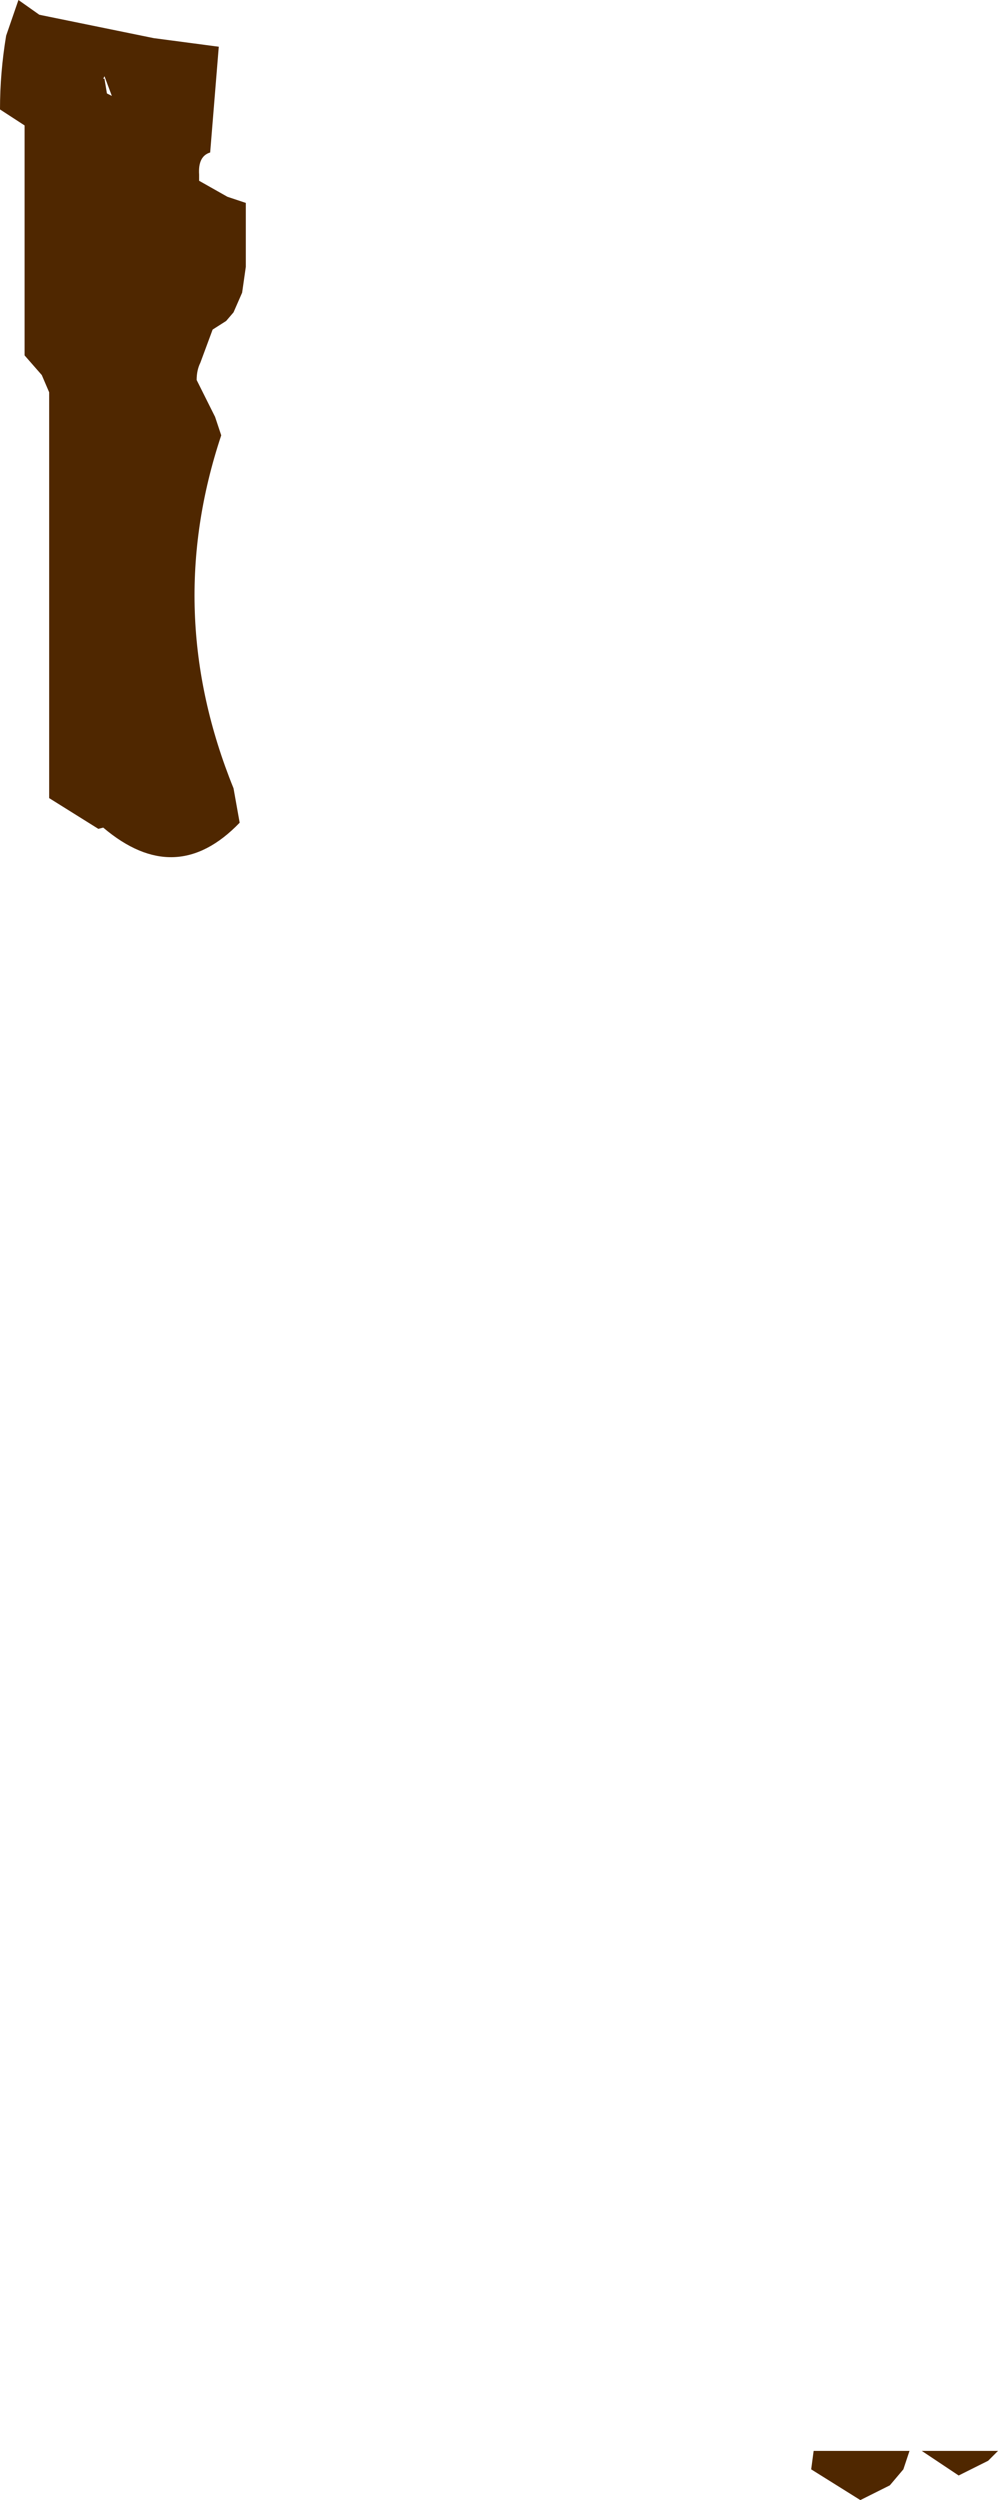 <?xml version="1.0" encoding="UTF-8" standalone="no"?>
<svg xmlns:xlink="http://www.w3.org/1999/xlink" height="101.65px" width="40.6px" xmlns="http://www.w3.org/2000/svg">
  <g transform="matrix(1.0, 0.0, 0.0, 1.0, -408.95, -400.3)">
    <path d="M417.85 402.2 L417.5 406.5 Q417.0 406.65 417.05 407.4 L417.05 407.65 418.2 408.3 418.95 408.55 418.95 411.15 418.8 412.2 418.45 413.0 418.15 413.35 417.6 413.7 417.1 415.05 Q416.95 415.35 416.95 415.75 L417.7 417.25 417.95 418.0 Q415.55 425.2 418.45 432.35 L418.7 433.75 Q416.1 436.45 413.15 433.95 L412.95 434.0 410.95 432.75 410.95 417.75 410.95 416.25 410.65 415.55 409.95 414.75 409.95 405.75 409.95 405.4 408.95 404.75 Q408.95 403.25 409.2 401.75 L409.7 400.3 410.55 400.9 415.2 401.85 417.85 402.2 M413.15 403.5 L413.2 403.5 413.3 404.1 413.5 404.2 413.2 403.4 413.15 403.5 M446.45 499.95 L449.55 499.95 449.15 500.35 447.95 500.95 446.45 499.95 M445.95 499.95 L445.7 500.7 445.15 501.35 443.95 501.95 441.95 500.7 442.05 499.95 445.95 499.95" fill="#4f2700" fill-rule="evenodd" stroke="none"/>
  </g>
</svg>

